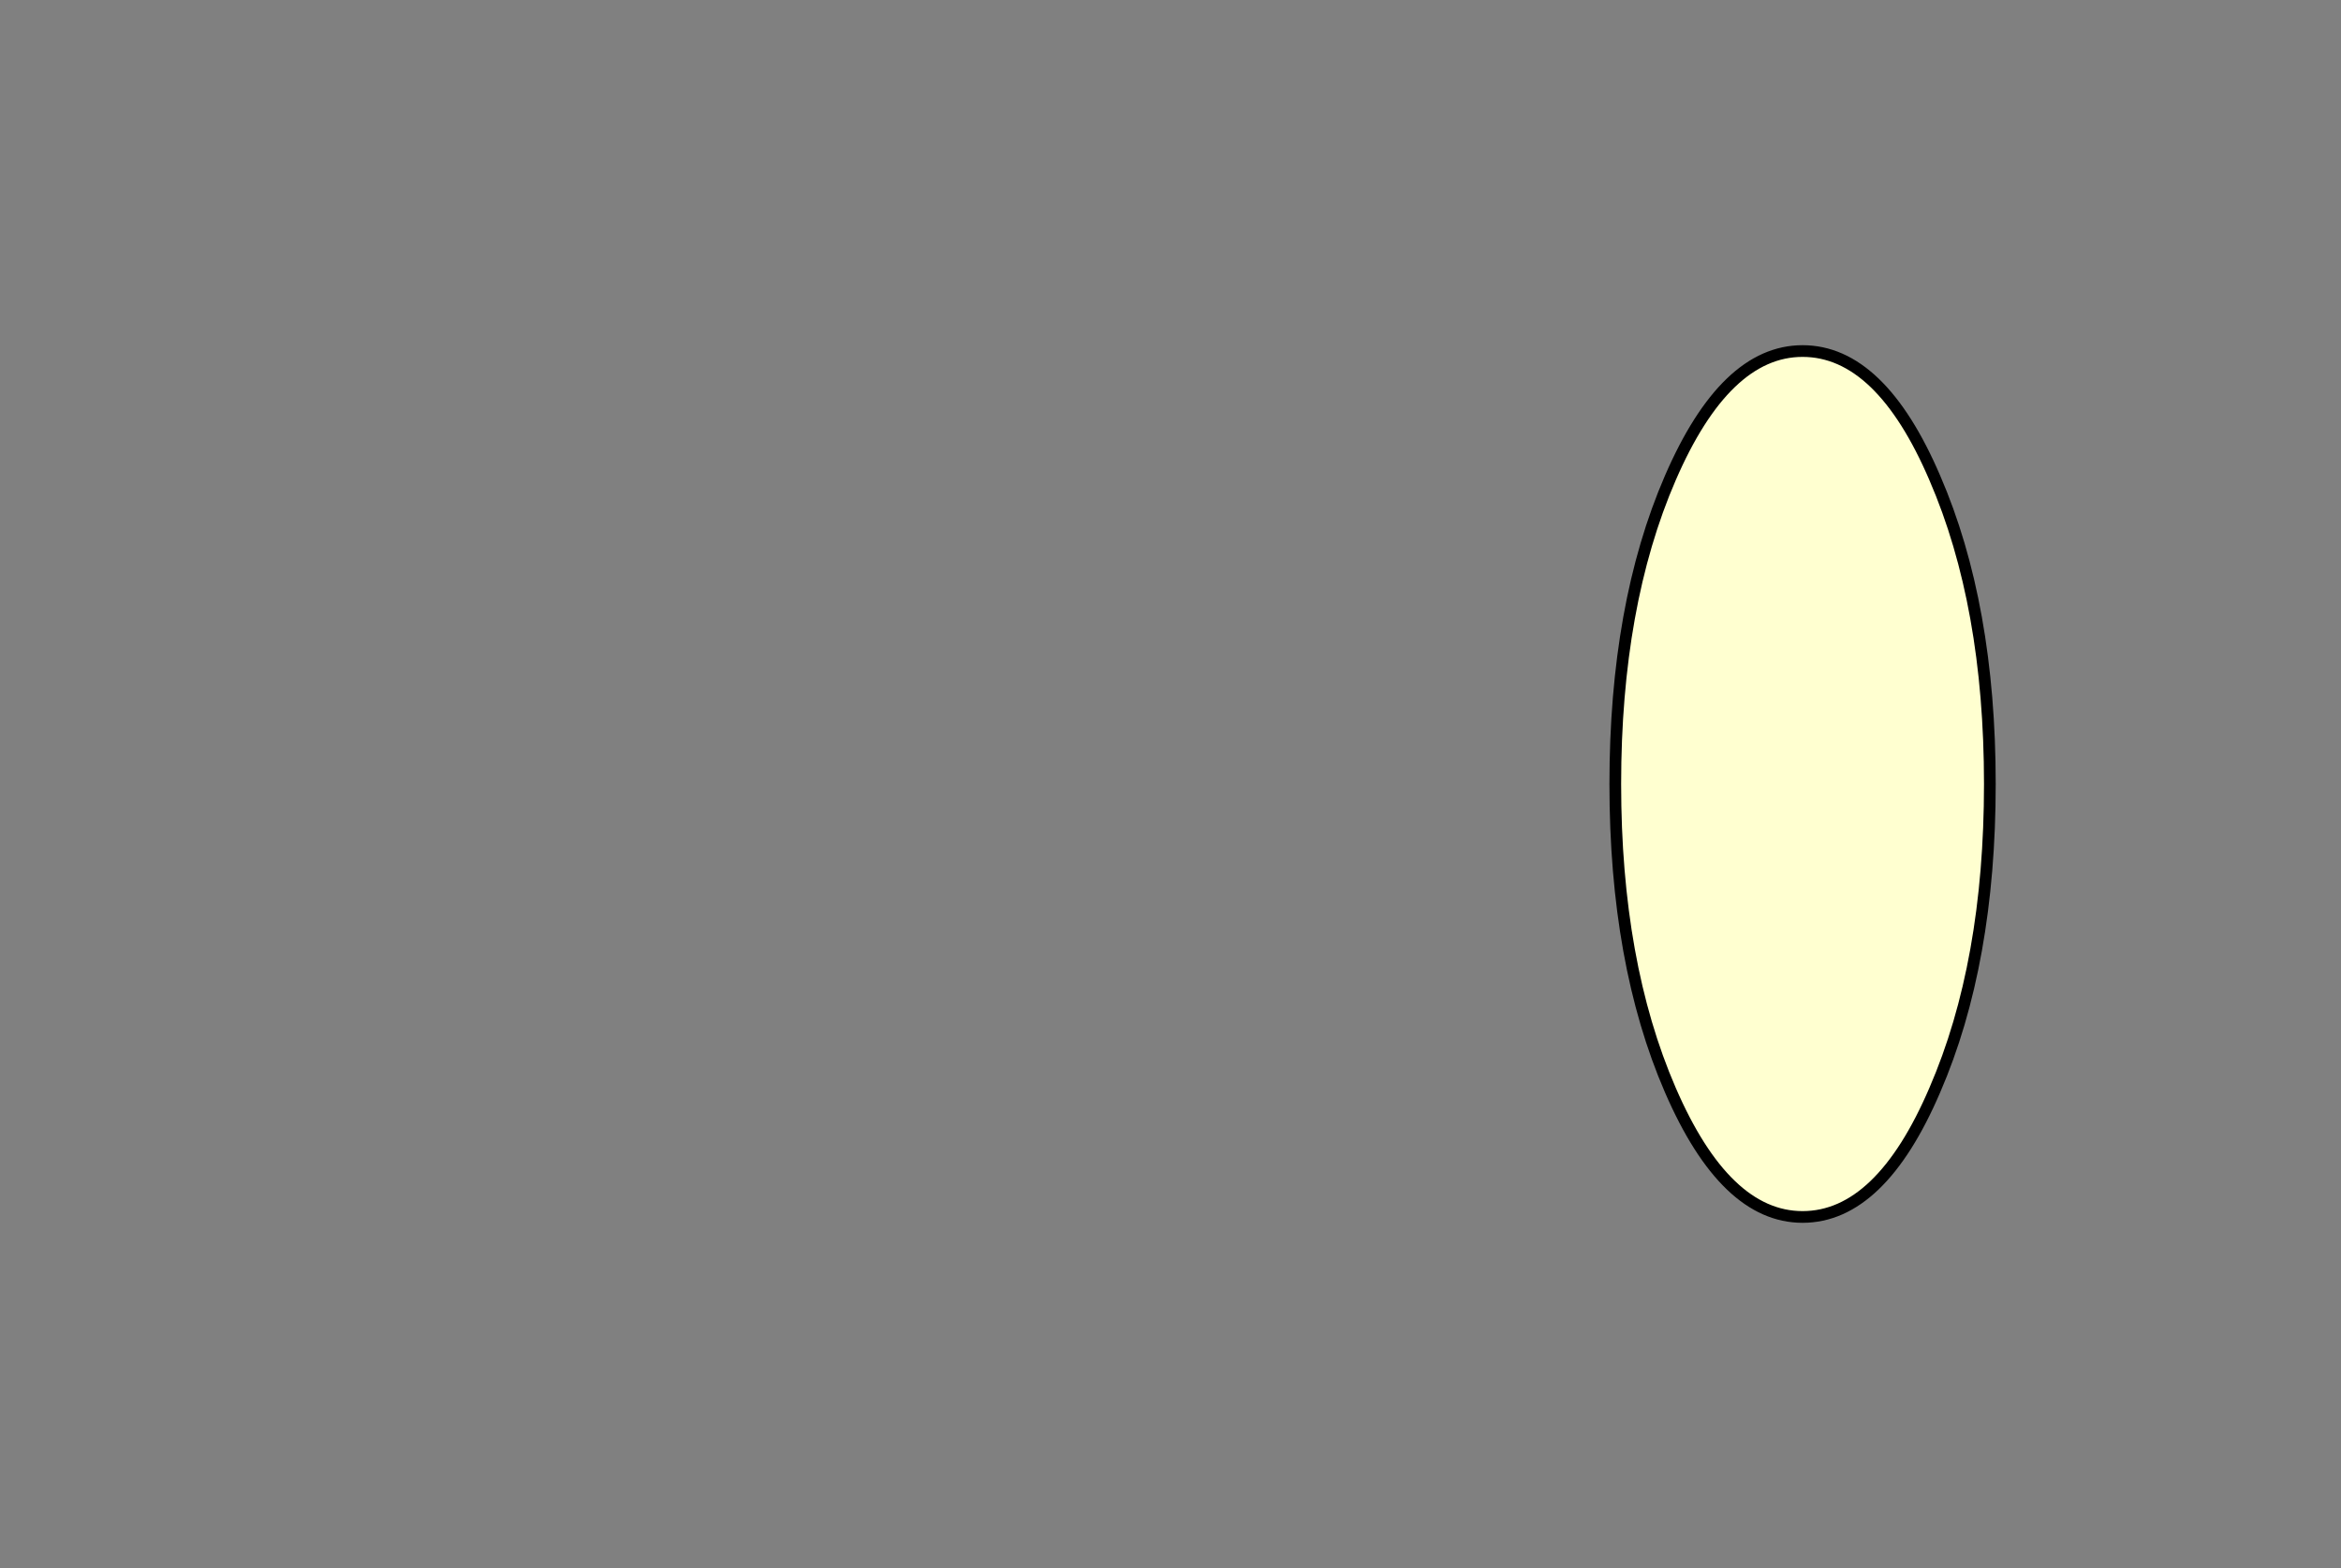 <?xml version="1.0" encoding="UTF-8" standalone="no"?>
<svg xmlns:xlink="http://www.w3.org/1999/xlink" height="134.0px" width="200.0px" xmlns="http://www.w3.org/2000/svg">
  <rect width="100%" height="100%" fill="#808080" stroke="none"/>
  <g transform="matrix(1.0, 0.0, 0.0, 1.0, -379.0, -62.0)">
    <path d="M533.0 92.0 Q526.4 92.0 521.7 102.85 517.0 113.7 517.0 129.0 517.0 144.3 521.7 155.15 526.4 166.0 533.0 166.0 539.65 166.0 544.3 155.15 549.0 144.3 549.0 129.0 549.0 113.7 544.3 102.85 539.65 92.0 533.0 92.0" fill="#ffffd0" fill-rule="evenodd" stroke="none">
      <animate attributeName="fill" dur="2s" repeatCount="indefinite" values="#ffffd0;#ffffd1"/>
      <animate attributeName="fill-opacity" dur="2s" repeatCount="indefinite" values="1.0;1.0"/>
      <animate attributeName="d" dur="2s" repeatCount="indefinite" values="M533.0 92.0 Q526.4 92.0 521.7 102.85 517.0 113.7 517.0 129.0 517.0 144.3 521.7 155.15 526.4 166.0 533.0 166.0 539.65 166.0 544.3 155.15 549.0 144.3 549.0 129.0 549.0 113.7 544.3 102.85 539.65 92.0 533.0 92.0;M425.0 92.0 Q418.4 92.0 413.7 102.85 409.0 113.7 409.0 129.0 409.0 144.3 413.7 155.15 418.4 166.0 425.0 166.0 431.65 166.0 436.3 155.15 441.0 144.3 441.0 129.0 441.0 113.7 436.3 102.85 431.65 92.0 425.0 92.0"/>
    </path>
    <path d="M533.0 92.0 Q539.65 92.0 544.3 102.85 549.0 113.7 549.0 129.0 549.0 144.3 544.3 155.15 539.65 166.0 533.0 166.0 526.4 166.0 521.7 155.15 517.0 144.3 517.0 129.0 517.0 113.7 521.7 102.85 526.4 92.0 533.0 92.0 539.65 92.0 544.3 102.85 549.0 113.7 549.0 129.0 549.0 144.3 544.3 155.15 539.65 166.0 533.0 166.0 526.4 166.0 521.7 155.15 517.0 144.3 517.0 129.0 517.0 113.7 521.7 102.85 526.4 92.0 533.0 92.0" fill="none" stroke="#000000" stroke-linecap="round" stroke-linejoin="round" stroke-width="1.0">
      <animate attributeName="stroke" dur="2s" repeatCount="indefinite" values="#000000;#000001"/>
      <animate attributeName="stroke-width" dur="2s" repeatCount="indefinite" values="1.0;1.0"/>
      <animate attributeName="fill-opacity" dur="2s" repeatCount="indefinite" values="1.0;1.0"/>
      <animate attributeName="d" dur="2s" repeatCount="indefinite" values="M533.0 92.0 Q539.65 92.0 544.3 102.85 549.0 113.7 549.0 129.0 549.0 144.3 544.3 155.15 539.65 166.0 533.0 166.0 526.4 166.0 521.7 155.15 517.0 144.3 517.0 129.0 517.0 113.7 521.7 102.85 526.4 92.0 533.0 92.0 539.65 92.0 544.3 102.85 549.0 113.7 549.0 129.0 549.0 144.3 544.3 155.15 539.65 166.0 533.0 166.0 526.4 166.0 521.7 155.15 517.0 144.3 517.0 129.0 517.0 113.7 521.7 102.85 526.4 92.0 533.0 92.0;M425.0 92.0 Q431.65 92.0 436.3 102.85 441.0 113.7 441.0 129.0 441.0 144.3 436.3 155.15 431.65 166.0 425.0 166.0 418.4 166.0 413.7 155.15 409.0 144.3 409.0 129.0 409.0 113.7 413.7 102.85 418.4 92.0 425.0 92.0 431.65 92.0 436.3 102.85 441.0 113.7 441.0 129.0 441.0 144.3 436.3 155.15 431.65 166.0 425.0 166.0 418.4 166.0 413.7 155.15 409.0 144.3 409.0 129.0 409.0 113.7 413.7 102.85 418.4 92.0 425.0 92.0"/>
    </path>
  </g>
</svg>
